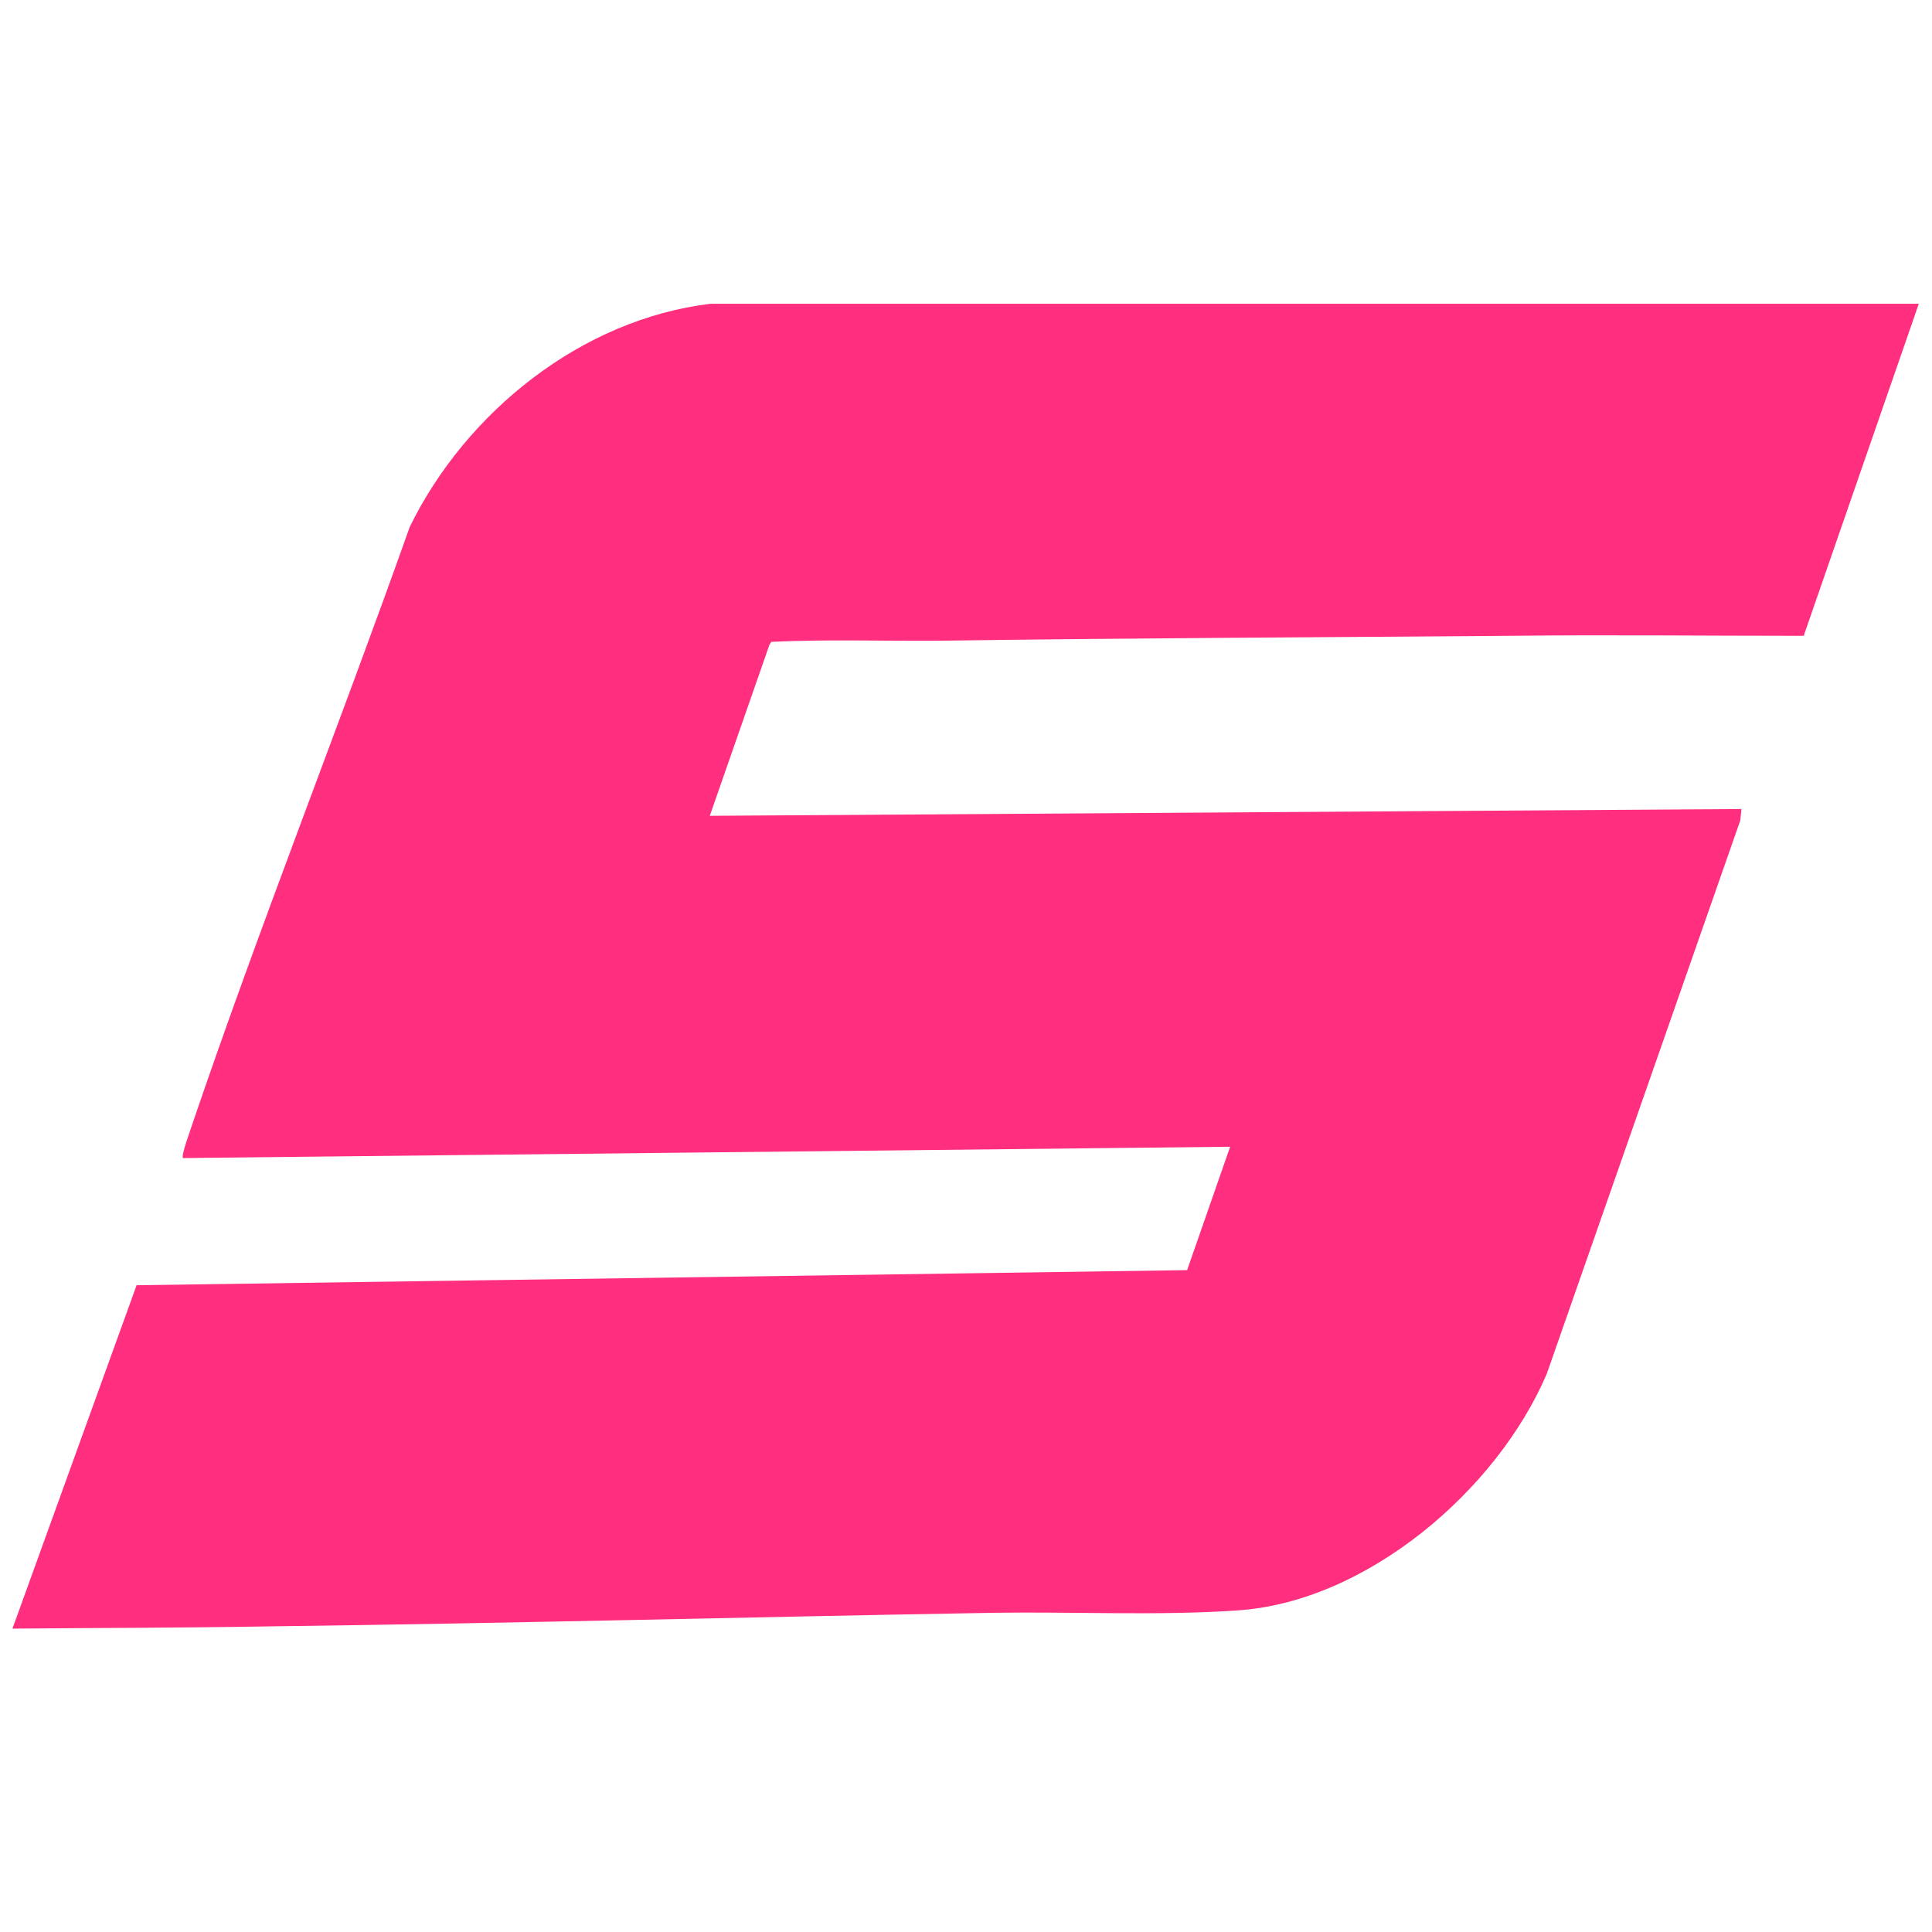 <svg xmlns="http://www.w3.org/2000/svg" id="Layer_1" viewBox="0 0 512 512"><path d="M508.5,80.5l-30.5,88c-26.1,0-52.1-.3-78.2,0-50.2.4-100.9.6-151.1,1.3-14.8.1-29.6-.4-44.3.3l-.5.8-15.8,45.3,273.4-1.8-.3,3-51.3,146.7c-13.2,30.9-47.9,60.6-82.3,62.7-20.6,1.4-43,.3-63.9.6-64,1.1-128.1,2.8-192,3.6-22.8.4-45.5.4-68.4.6l32.9-91,278.4-4,11.4-32.7-277.5,3c-.6-.6,2-7.4,2.4-8.8,18.1-53.2,38.9-105.5,57.7-158.5,14.9-30.4,45.5-55,79.7-59.1h320.1Z" fill="#ff2e7e"></path></svg>